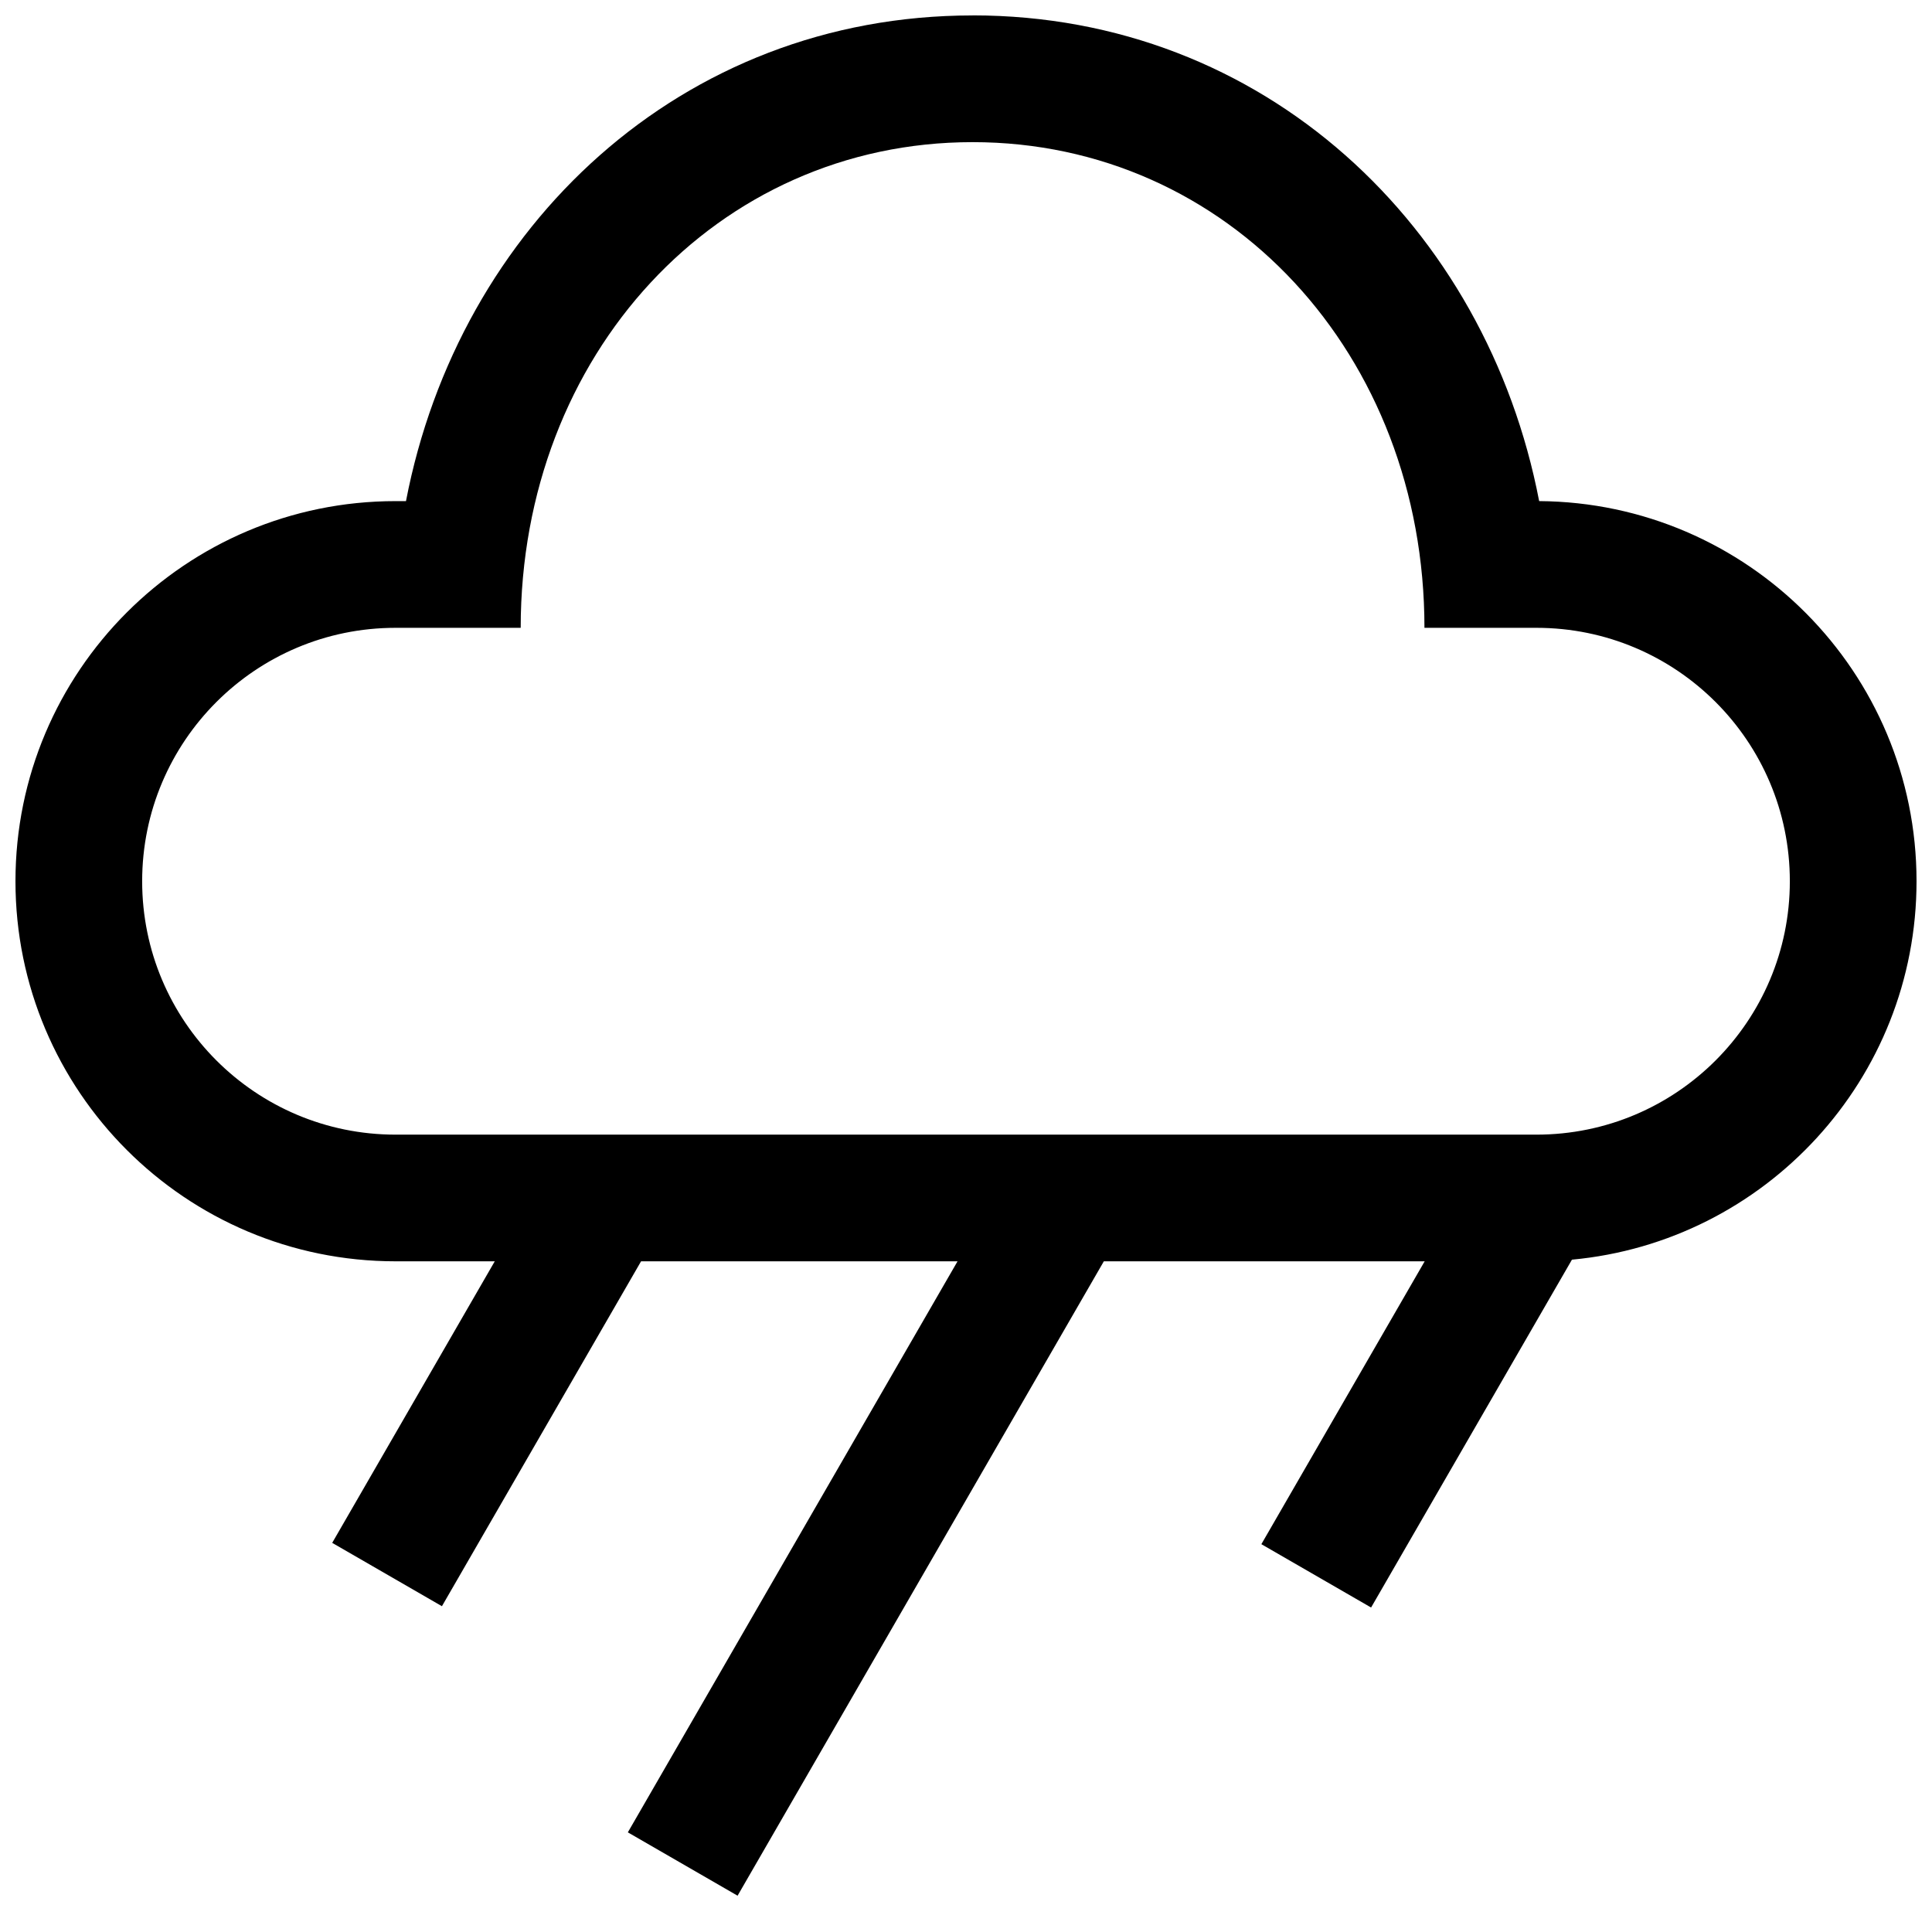 <?xml version="1.0" encoding="UTF-8"?>
<!-- Uploaded to: SVG Repo, www.svgrepo.com, Generator: SVG Repo Mixer Tools -->
<svg width="800px" height="800px" version="1.1" viewBox="144 144 512 512" xmlns="http://www.w3.org/2000/svg">
 <defs>
  <clipPath id="a">
   <path d="m148.09 148.09h503.81v498.91h-503.81z"/>
  </clipPath>
 </defs>
 <g clip-path="url(#a)">
  <path d="m401.74 181.67c-67.82 0-119.75 56.363-119.75 128.71h-33.16c-37.09 0-67.156 30.066-67.156 67.156 0 37.09 30.066 67.156 67.156 67.156h302.34c37.09 0 67.156-30.066 67.156-67.156 0-37.09-30.066-67.156-67.156-67.156h-29.676c0-72.352-51.93-128.71-119.75-128.71zm0-33.578c-77.258 0-136.15 55.965-150.15 128.71h-2.762c-55.633 0-100.73 45.102-100.73 100.73 0 55.633 45.102 100.73 100.73 100.73h26.289l-43.078 74.613 29.078 16.789 52.773-91.402h83.867l-87.371 151.33 29.082 16.789 97.062-168.12h85.027l-43.281 74.965 29.078 16.785 53.227-92.184c51.219-4.746 91.32-47.84 91.32-100.3 0-55.391-44.711-100.34-100.01-100.73-13.996-72.754-72.887-128.72-150.15-128.72z" fill-rule="evenodd"/>
 </g>
</svg>